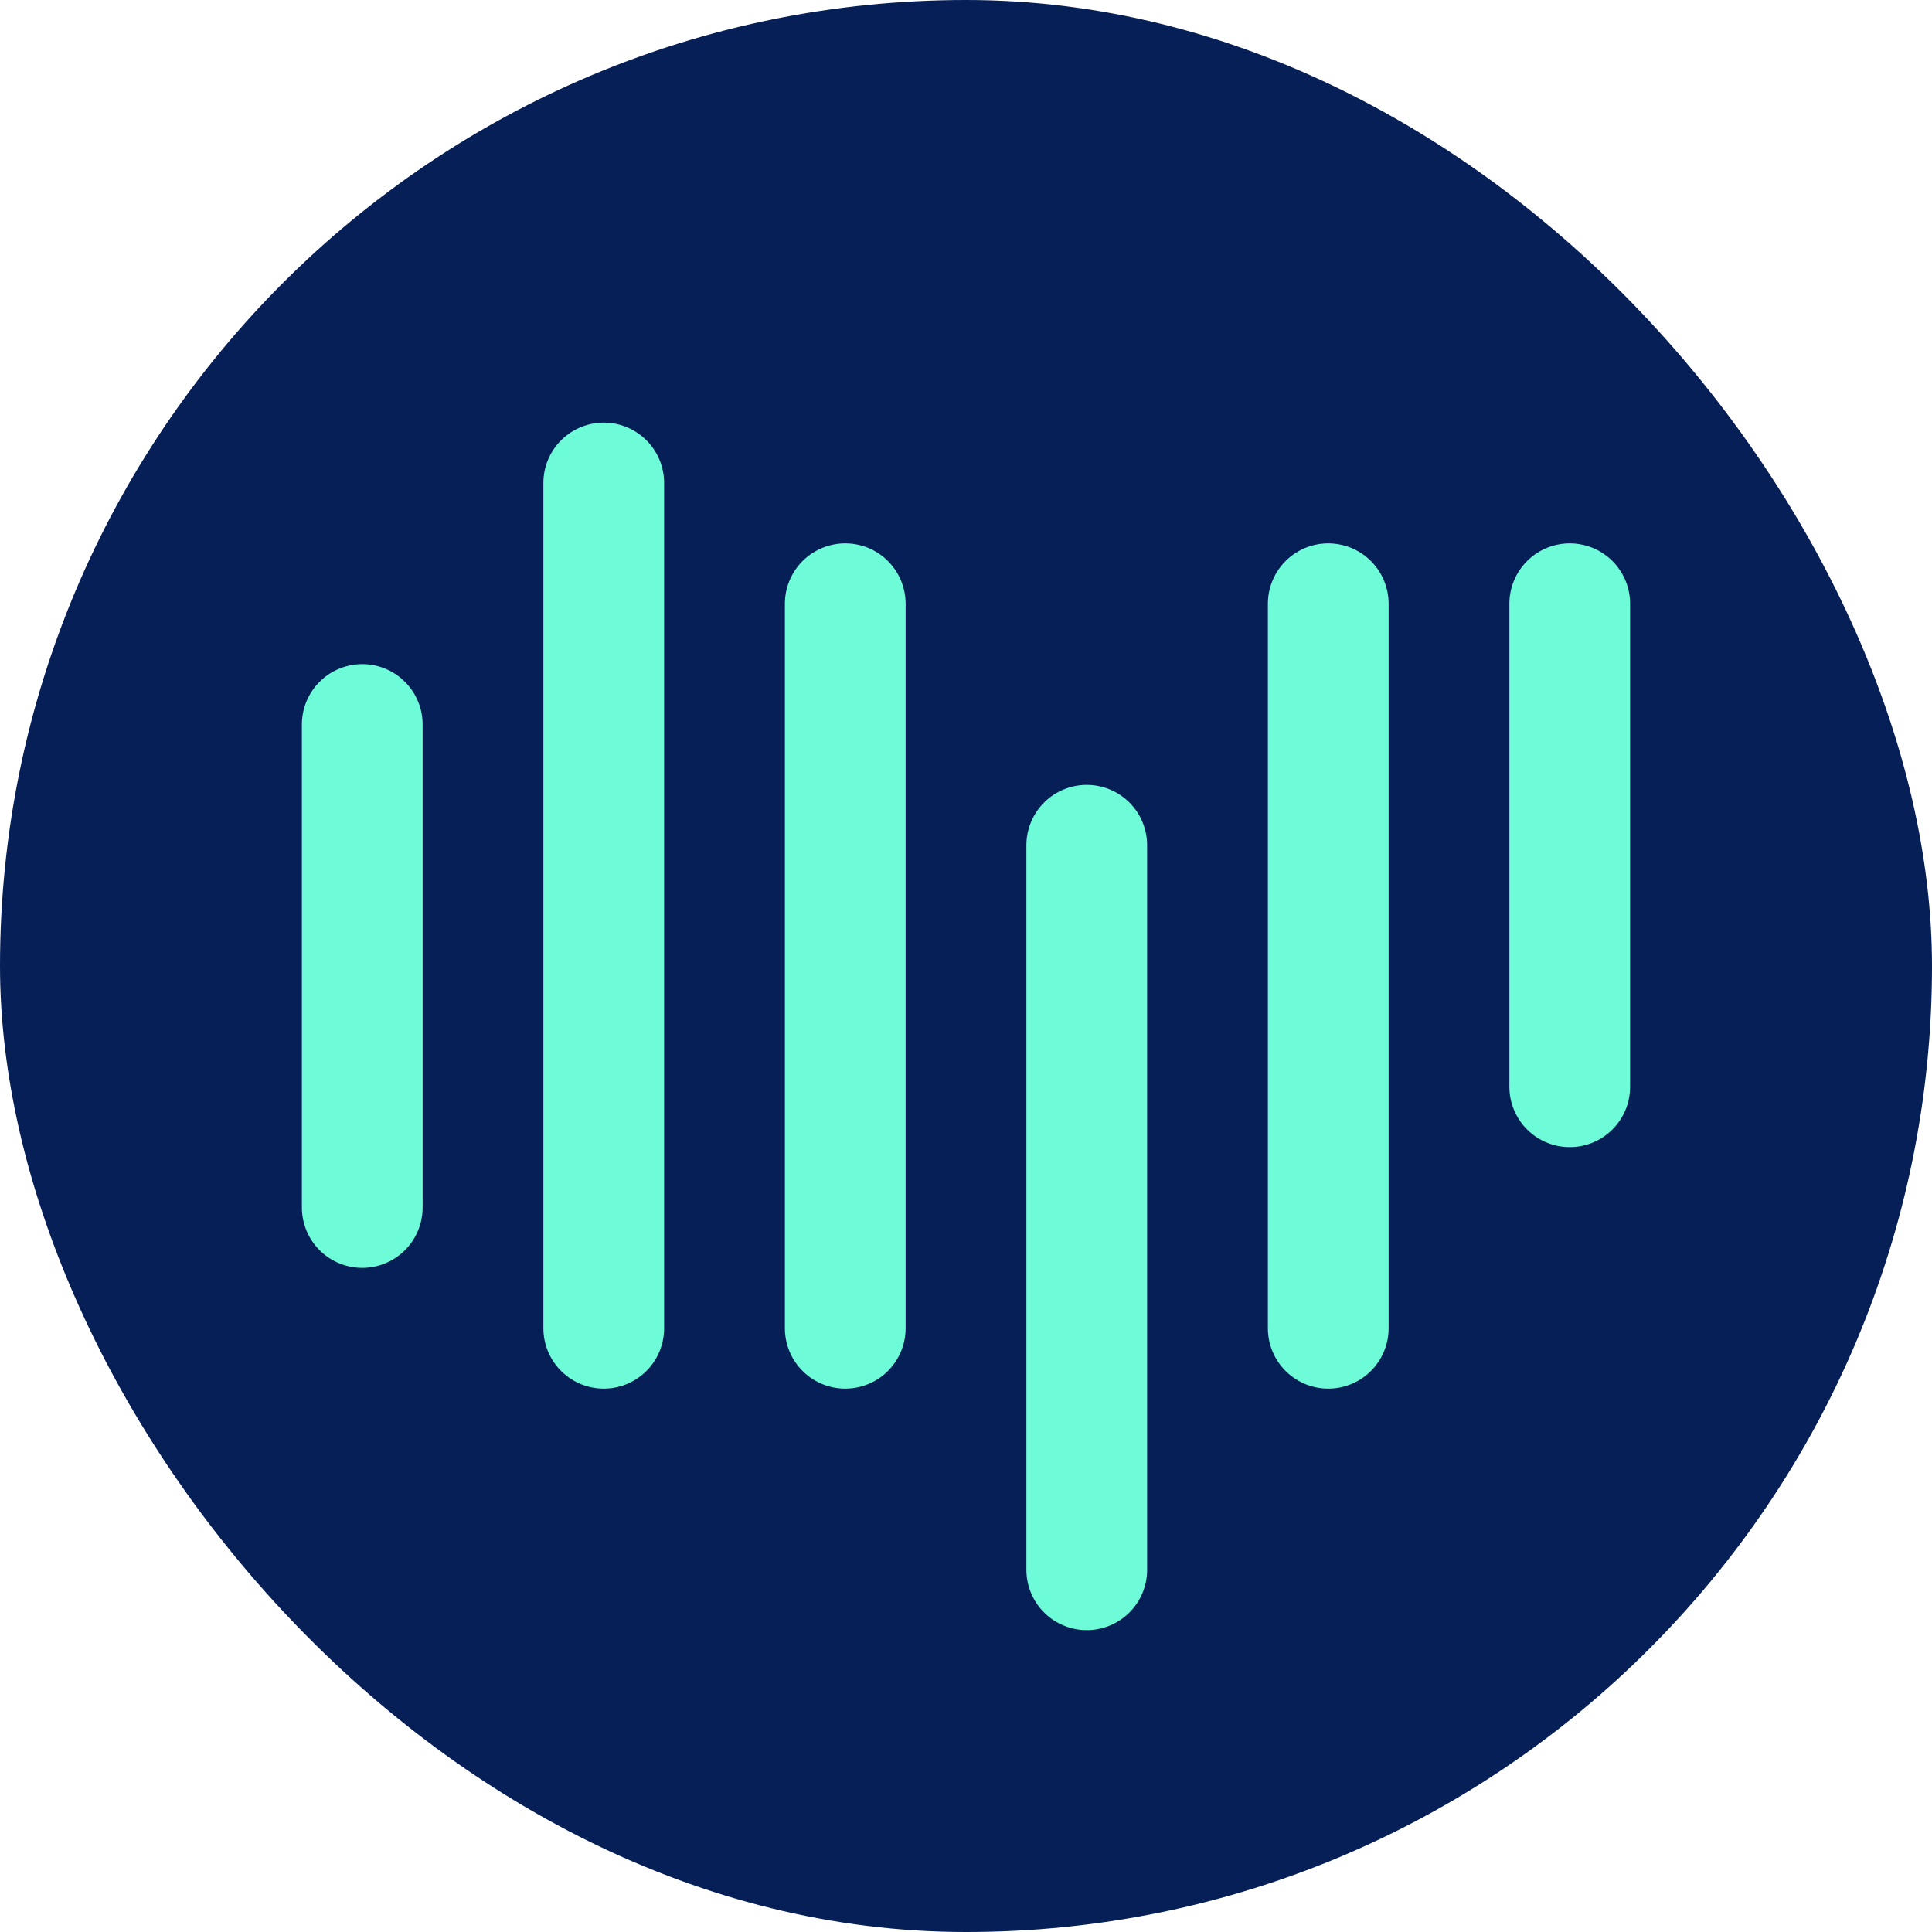 <?xml version="1.0" encoding="utf-8"?>
<svg xmlns="http://www.w3.org/2000/svg" width="16" height="16" viewBox="0 0 16 16" fill="none">
<rect width="16" height="16" rx="8" fill="#071F57"/>
<path d="M3 6L3 10" stroke="#6EFBD7" stroke-linecap="round"/>
<path d="M5 4L5 11" stroke="#6EFBD7" stroke-linecap="round"/>
<path d="M7 5L7 11" stroke="#6EFBD7" stroke-linecap="round"/>
<path d="M9 7L9 13" stroke="#6EFBD7" stroke-linecap="round"/>
<path d="M11 5L11 11" stroke="#6EFBD7" stroke-linecap="round"/>
<path d="M13 5L13 9" stroke="#6EFBD7" stroke-linecap="round"/>
</svg>